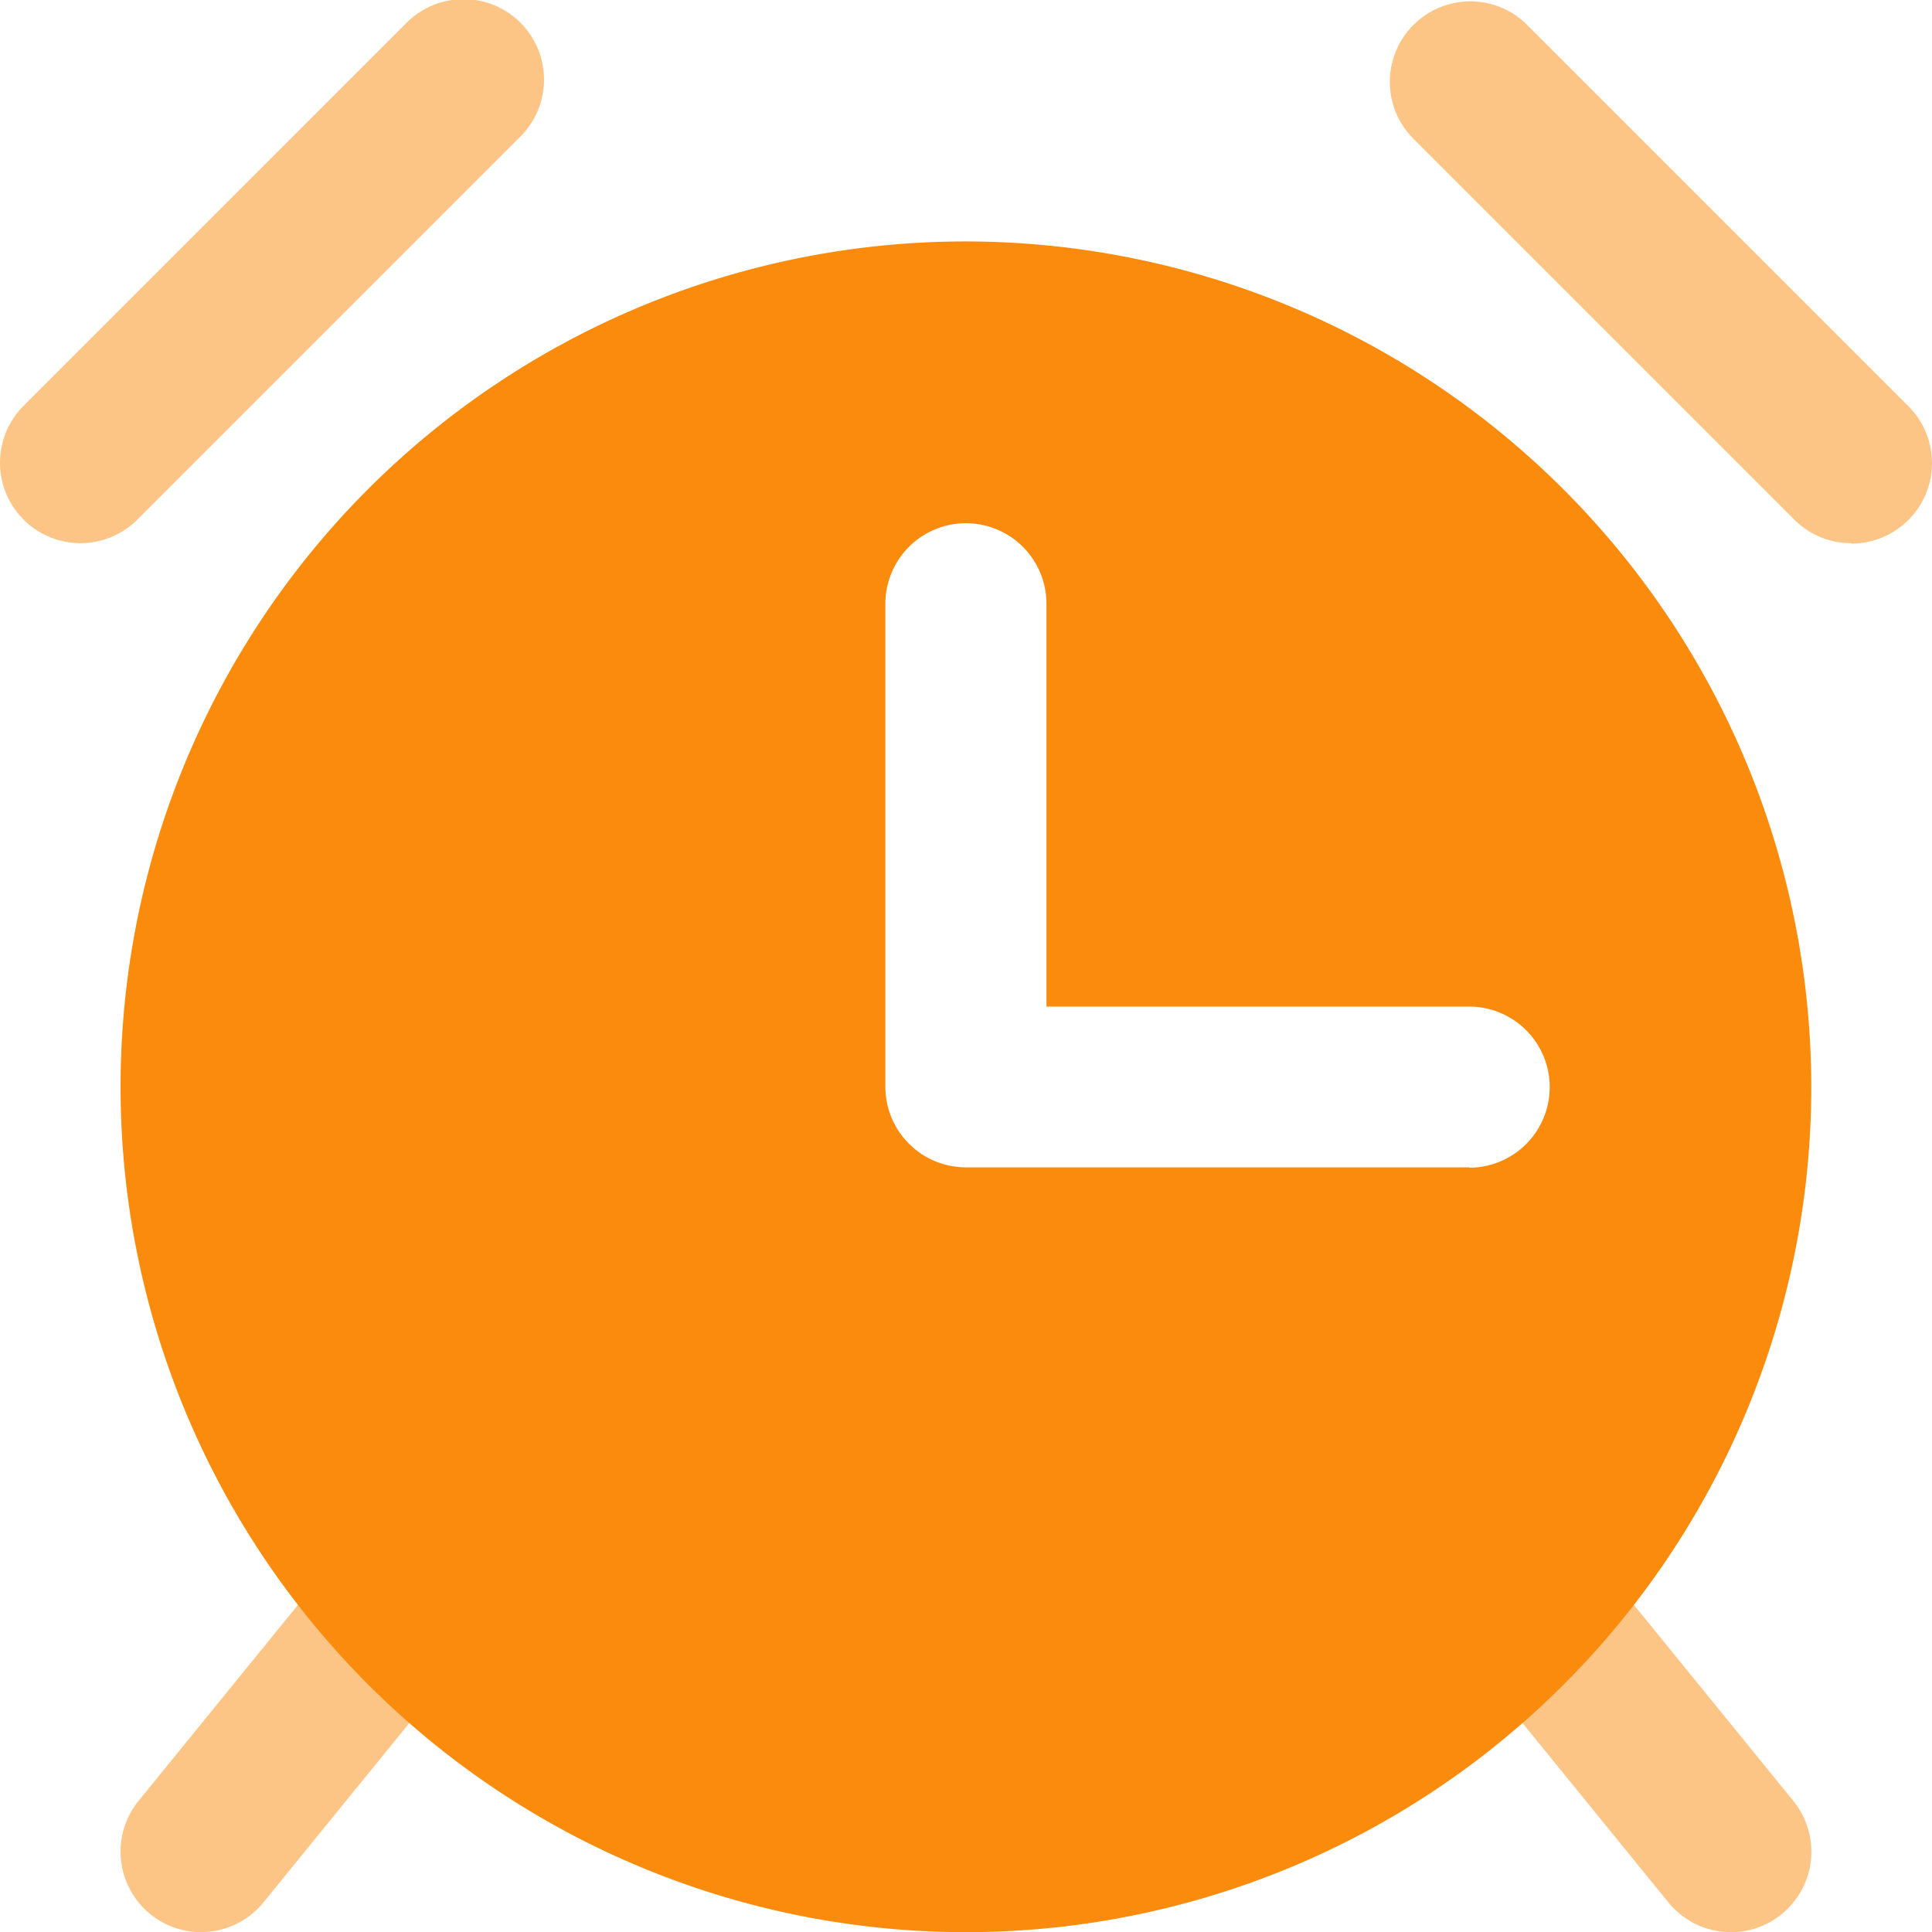 <svg xmlns="http://www.w3.org/2000/svg" width="24.998" height="25" viewBox="0 0 24.998 25">
  <g id="Group_1640" data-name="Group 1640" transform="translate(-433.017 -745.995)">
    <g id="Group_1639" data-name="Group 1639" transform="translate(433.017 745.995)" opacity="0.5">
      <path id="Path_1027" data-name="Path 1027" d="M145.038,338.868a1.042,1.042,0,0,1-.806-1.7l2.277-2.8a1.041,1.041,0,0,1,1.615,1.315l-2.277,2.8a1.04,1.04,0,0,1-.809.384Zm0,0" transform="translate(-142.438 -313.868)" fill="#fa8b0c"/>
      <path id="Path_1028" data-name="Path 1028" d="M326.657,338.873a1.04,1.04,0,0,1-.809-.384l-2.277-2.8a1.041,1.041,0,0,1,1.615-1.315l2.277,2.8a1.042,1.042,0,0,1-.806,1.7Zm0,0" transform="translate(-304.26 -313.873)" fill="#fa8b0c"/>
      <path id="Path_1029" data-name="Path 1029" d="M129.057,135.028a1.041,1.041,0,0,1-.735-1.777l4.945-4.945a1.041,1.041,0,1,1,1.472,1.472l-4.945,4.945A1.043,1.043,0,0,1,129.057,135.028Zm0,0" transform="translate(-128.017 -128)" fill="#fa8b0c"/>
      <path id="Path_1030" data-name="Path 1030" d="M317.986,135.023a1.035,1.035,0,0,1-.735-.3l-4.945-4.945a1.041,1.041,0,0,1,1.472-1.472l4.945,4.945a1.041,1.041,0,0,1-.737,1.777Zm0,0" transform="translate(-294.03 -127.995)" fill="#fa8b0c"/>
    </g>
    <path id="Path_1031" data-name="Path 1031" d="M154.938,160a10.938,10.938,0,1,0,10.938,10.938A10.95,10.95,0,0,0,154.938,160Zm6.511,11.98h-6.511a1.042,1.042,0,0,1-1.042-1.042v-6.25a1.042,1.042,0,0,1,2.084,0V169.9h5.469a1.042,1.042,0,0,1,0,2.085Zm0,0" transform="translate(290.577 589.119)" fill="#fa8b0c"/>
  </g>
</svg>
